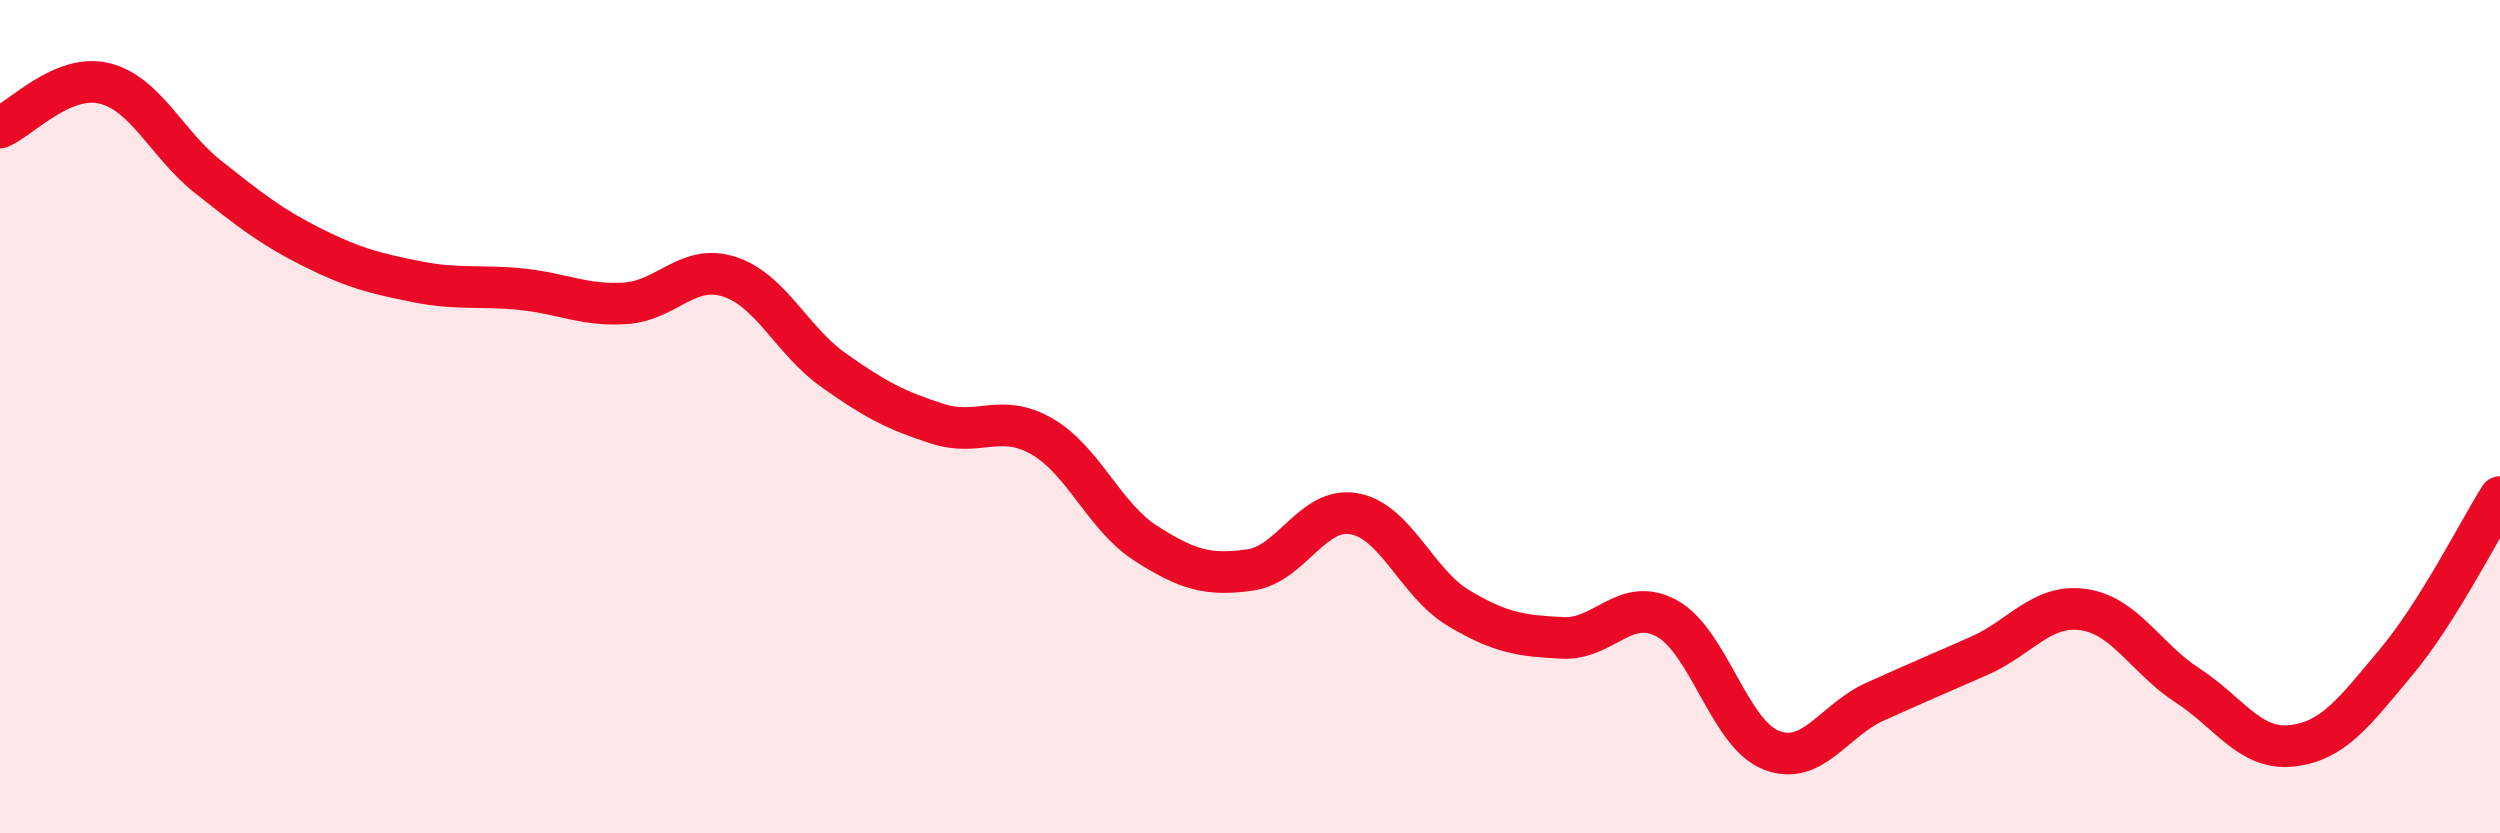 
    <svg width="60" height="20" viewBox="0 0 60 20" xmlns="http://www.w3.org/2000/svg">
      <path
        d="M 0,3.06 C 0.5,2.85 1.5,1.76 2.5,2 C 3.5,2.24 4,3.46 5,4.25 C 6,5.04 6.5,5.44 7.5,5.94 C 8.5,6.44 9,6.56 10,6.76 C 11,6.96 11.5,6.84 12.5,6.94 C 13.5,7.04 14,7.34 15,7.28 C 16,7.22 16.5,6.32 17.5,6.64 C 18.5,6.96 19,8.17 20,8.88 C 21,9.59 21.5,9.85 22.5,10.17 C 23.5,10.49 24,9.9 25,10.47 C 26,11.04 26.5,12.4 27.5,13.04 C 28.5,13.68 29,13.82 30,13.68 C 31,13.54 31.5,12.15 32.5,12.33 C 33.5,12.51 34,13.99 35,14.59 C 36,15.19 36.5,15.26 37.5,15.31 C 38.5,15.36 39,14.3 40,14.84 C 41,15.38 41.5,17.6 42.5,18 C 43.5,18.4 44,17.29 45,16.84 C 46,16.39 46.5,16.18 47.5,15.74 C 48.5,15.3 49,14.49 50,14.63 C 51,14.77 51.5,15.8 52.5,16.45 C 53.5,17.1 54,18.01 55,17.9 C 56,17.79 56.5,17.09 57.5,15.9 C 58.5,14.71 59.5,12.72 60,11.93L60 20L0 20Z"
        fill="#EB0A25"
        opacity="0.1"
        stroke-linecap="round"
        stroke-linejoin="round"
      />
      <path
        d="M 0,3.06 C 0.5,2.85 1.5,1.76 2.5,2 C 3.5,2.24 4,3.46 5,4.25 C 6,5.04 6.5,5.44 7.5,5.94 C 8.5,6.44 9,6.56 10,6.76 C 11,6.96 11.5,6.84 12.5,6.94 C 13.5,7.04 14,7.34 15,7.28 C 16,7.22 16.5,6.32 17.5,6.64 C 18.5,6.96 19,8.17 20,8.88 C 21,9.59 21.5,9.85 22.5,10.17 C 23.5,10.49 24,9.9 25,10.47 C 26,11.04 26.5,12.4 27.5,13.04 C 28.5,13.68 29,13.82 30,13.68 C 31,13.54 31.5,12.15 32.5,12.33 C 33.5,12.51 34,13.99 35,14.59 C 36,15.19 36.5,15.26 37.5,15.31 C 38.5,15.36 39,14.3 40,14.84 C 41,15.38 41.5,17.6 42.5,18 C 43.5,18.4 44,17.29 45,16.84 C 46,16.39 46.5,16.18 47.5,15.74 C 48.5,15.3 49,14.49 50,14.63 C 51,14.77 51.5,15.8 52.5,16.45 C 53.5,17.1 54,18.01 55,17.9 C 56,17.79 56.5,17.09 57.5,15.9 C 58.5,14.71 59.5,12.72 60,11.93"
        stroke="#EB0A25"
        stroke-width="1"
        fill="none"
        stroke-linecap="round"
        stroke-linejoin="round"
      />
    </svg>
  